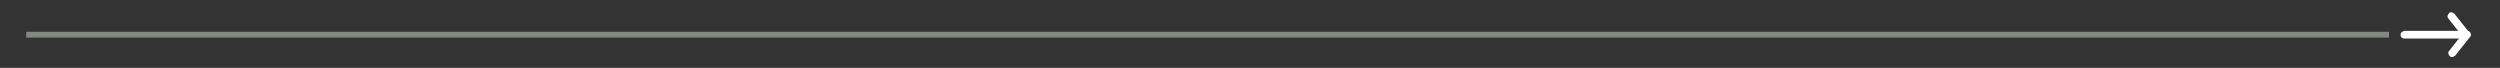<?xml version="1.0" encoding="utf-8"?>
<!-- Generator: Adobe Illustrator 25.4.1, SVG Export Plug-In . SVG Version: 6.00 Build 0)  -->
<svg version="1.1" id="Capa_1" xmlns="http://www.w3.org/2000/svg" xmlns:xlink="http://www.w3.org/1999/xlink" x="0px" y="0px"
	 viewBox="0 0 324.3 8.8" style="enable-background:new 0 0 324.3 8.8;" xml:space="preserve">
<rect x="0" y="0" width="324.3" height="8.8" fill="#333333" stroke="none"/>
<style type="text/css">
	.st0{fill:none;stroke:#838882;stroke-width:0.75;stroke-miterlimit:10;}
	.st1{fill:none;stroke:#000000;stroke-linecap:round;stroke-miterlimit:10;}
	.st2{fill:#FFFFFF;}
</style>
<g>
	<line class="st0" x1="3.4" y1="4.5" x2="309.9" y2="4.5"/>
</g>
<line class="st1" x1="341.6" y1="132.6" x2="343.5" y2="135"/>
<g>
	<path class="st2" d="M319.9,5h-8c-0.3,0-0.5-0.2-0.5-0.5S311.7,4,312,4h8c0.3,0,0.5,0.2,0.5,0.5S320.2,5,319.9,5z"/>
	<path class="st2" d="M319.9,5c-0.1,0-0.3-0.1-0.4-0.2l-1.9-2.4c-0.2-0.2-0.1-0.5,0.1-0.7s0.5-0.1,0.7,0.1l1.9,2.4
		c0.2,0.2,0.1,0.5-0.1,0.7C320.2,4.9,320.1,5,319.9,5z"/>
	<path class="st2" d="M318.1,7.4c-0.1,0-0.2,0-0.3-0.1c-0.2-0.2-0.3-0.5-0.1-0.7l1.9-2.4c0.2-0.2,0.5-0.3,0.7-0.1
		c0.2,0.2,0.3,0.5,0.1,0.7l-1.9,2.4C318.4,7.3,318.2,7.4,318.1,7.4z"/>
</g>
</svg>
